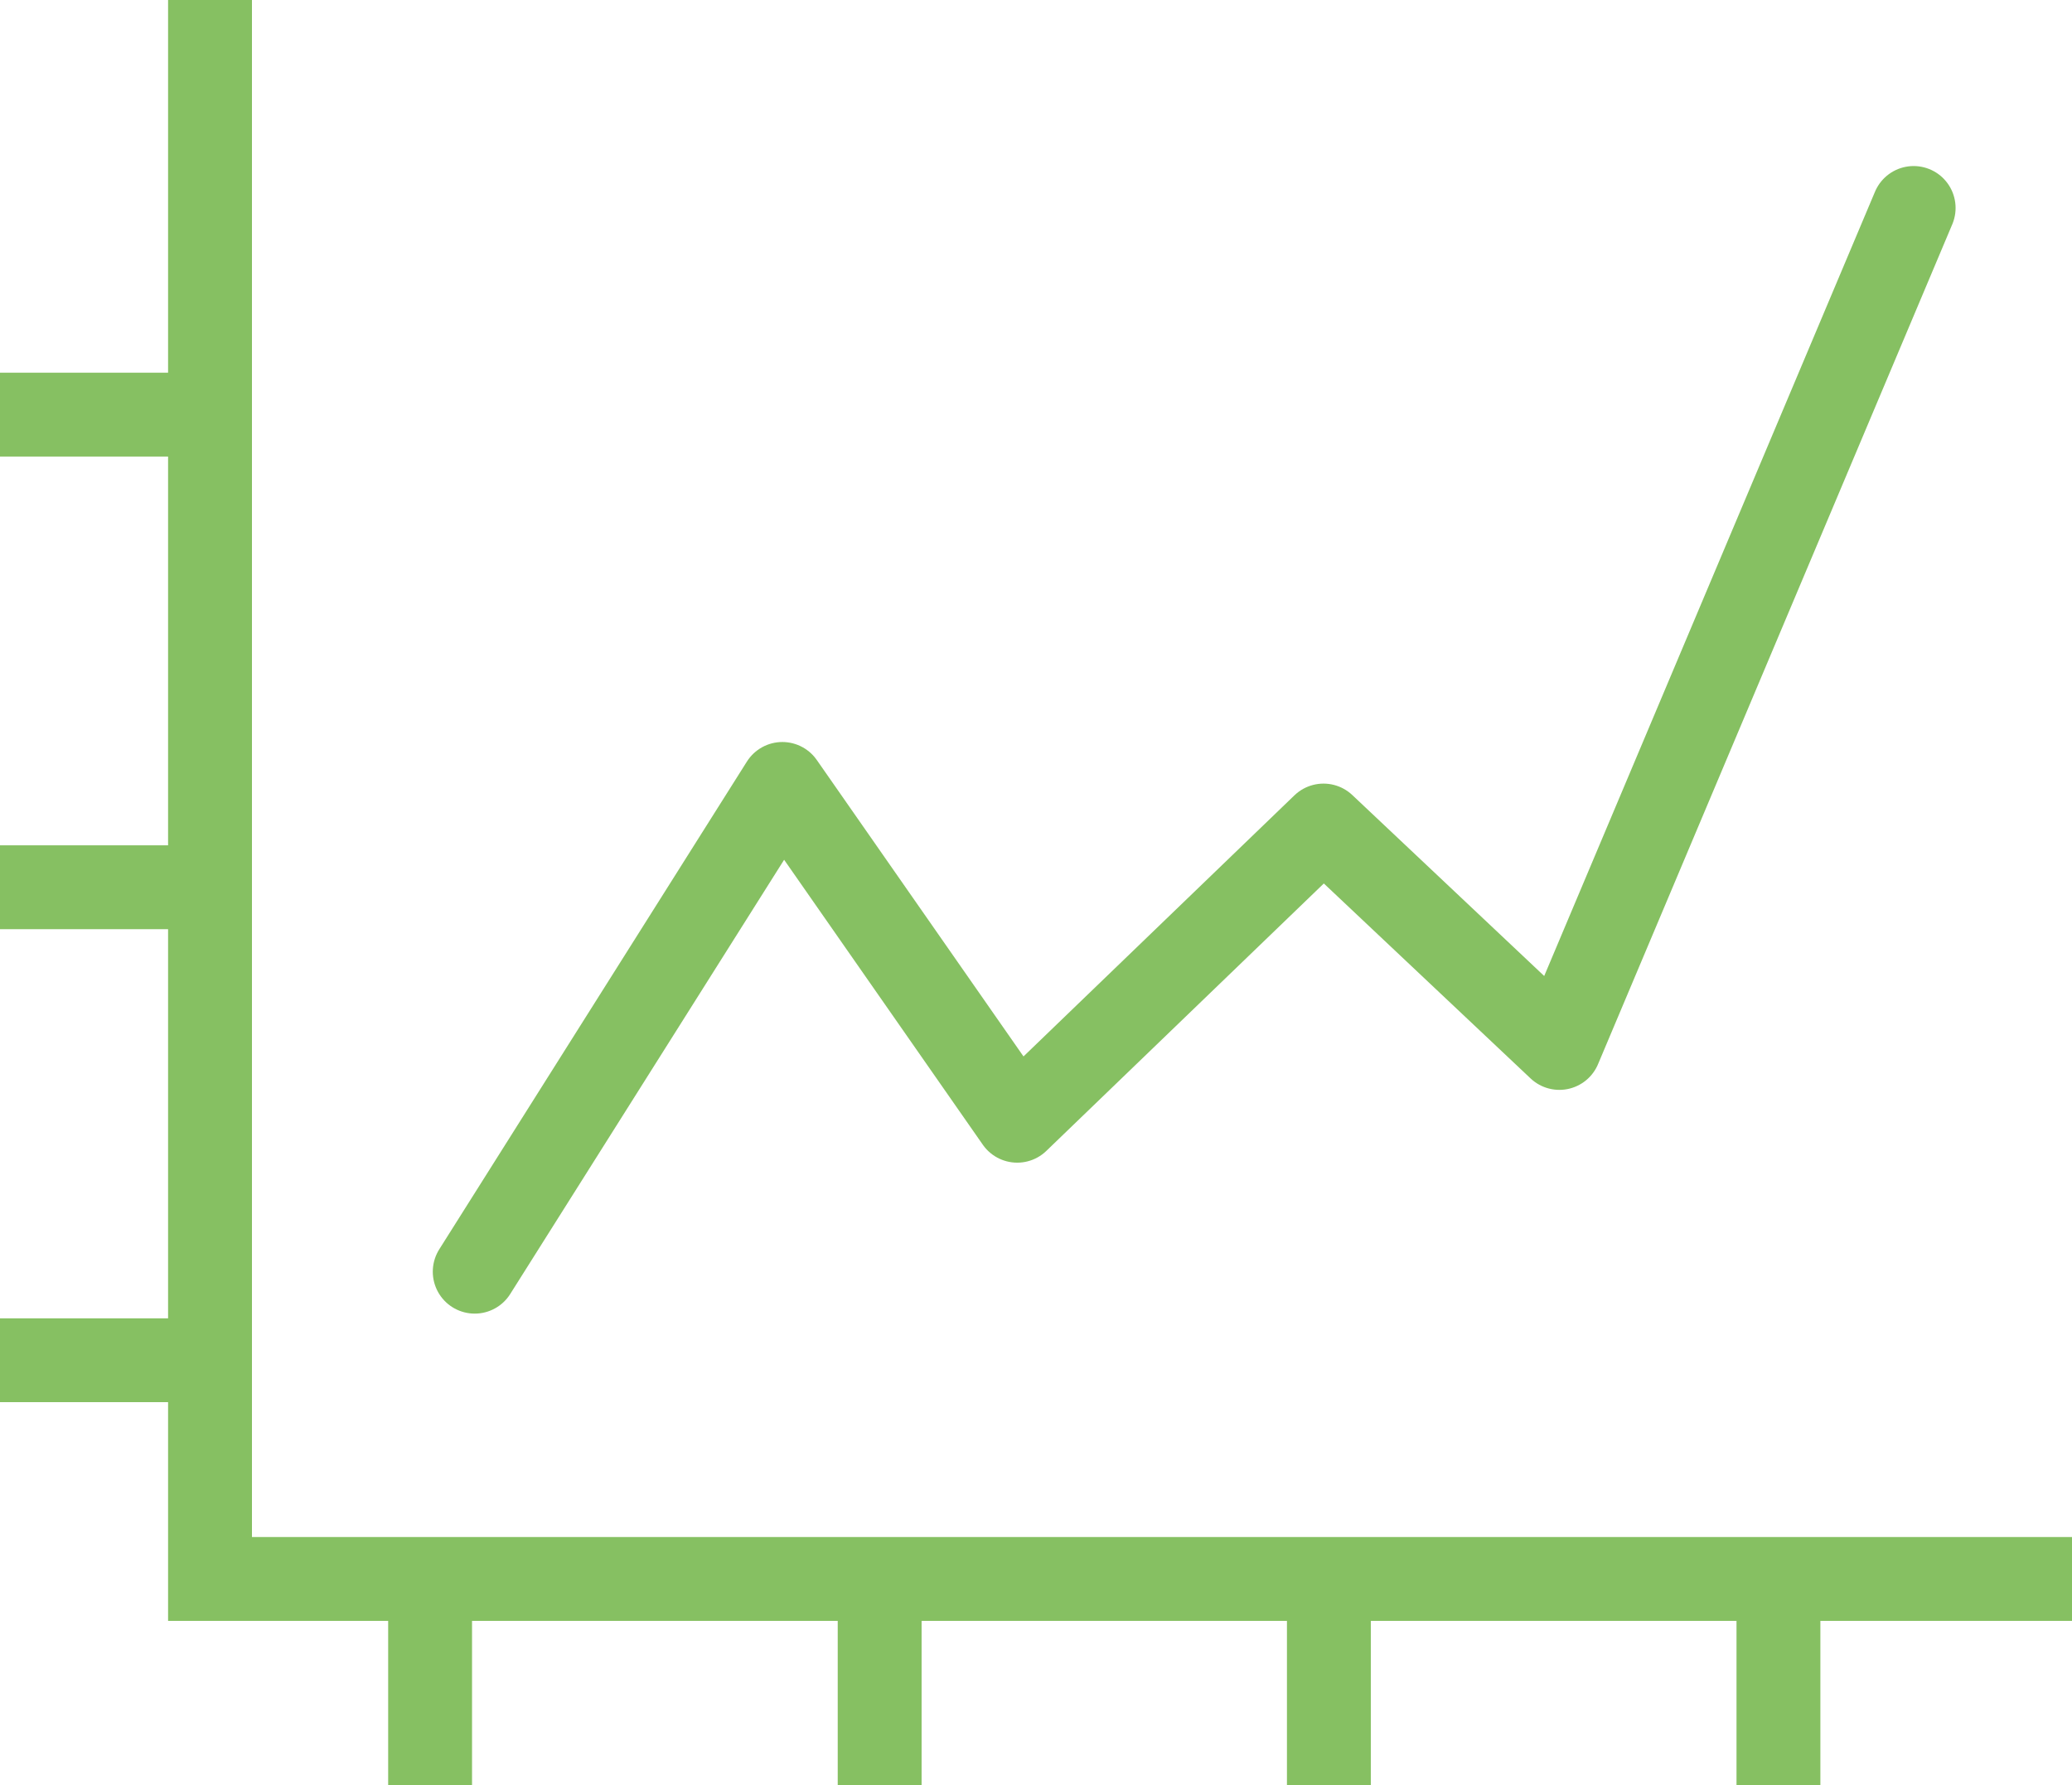 <svg id="Layer_1" data-name="Layer 1" xmlns="http://www.w3.org/2000/svg" viewBox="0 0 61.76 53.22"><defs><style>.cls-1,.cls-2,.cls-3{fill:none;stroke:#86c062;stroke-width:2.5px;}.cls-1{stroke-linecap:round;}.cls-1,.cls-3{stroke-linejoin:round;}.cls-2{stroke-miterlimit:10;}</style></defs><title>tradelong-or-shortpositions</title><polyline class="cls-1" points="14.15 37.91 23.32 23.37 30.32 33.41 39.45 24.61 46.48 31.24 57.04 6.2"/><polyline class="cls-2" points="61.76 47.07 6.26 47.07 6.26 0"/><line class="cls-3" y1="12.36" x2="6.21" y2="12.36"/><line class="cls-3" y1="26.45" x2="6.21" y2="26.45"/><line class="cls-3" y1="40.55" x2="6.21" y2="40.55"/><line class="cls-3" x1="12.82" y1="53.22" x2="12.82" y2="47.01"/><line class="cls-3" x1="26.22" y1="53.22" x2="26.22" y2="47.01"/><line class="cls-3" x1="39.61" y1="53.22" x2="39.61" y2="47.01"/><line class="cls-3" x1="53.01" y1="53.22" x2="53.01" y2="47.01"/></svg>